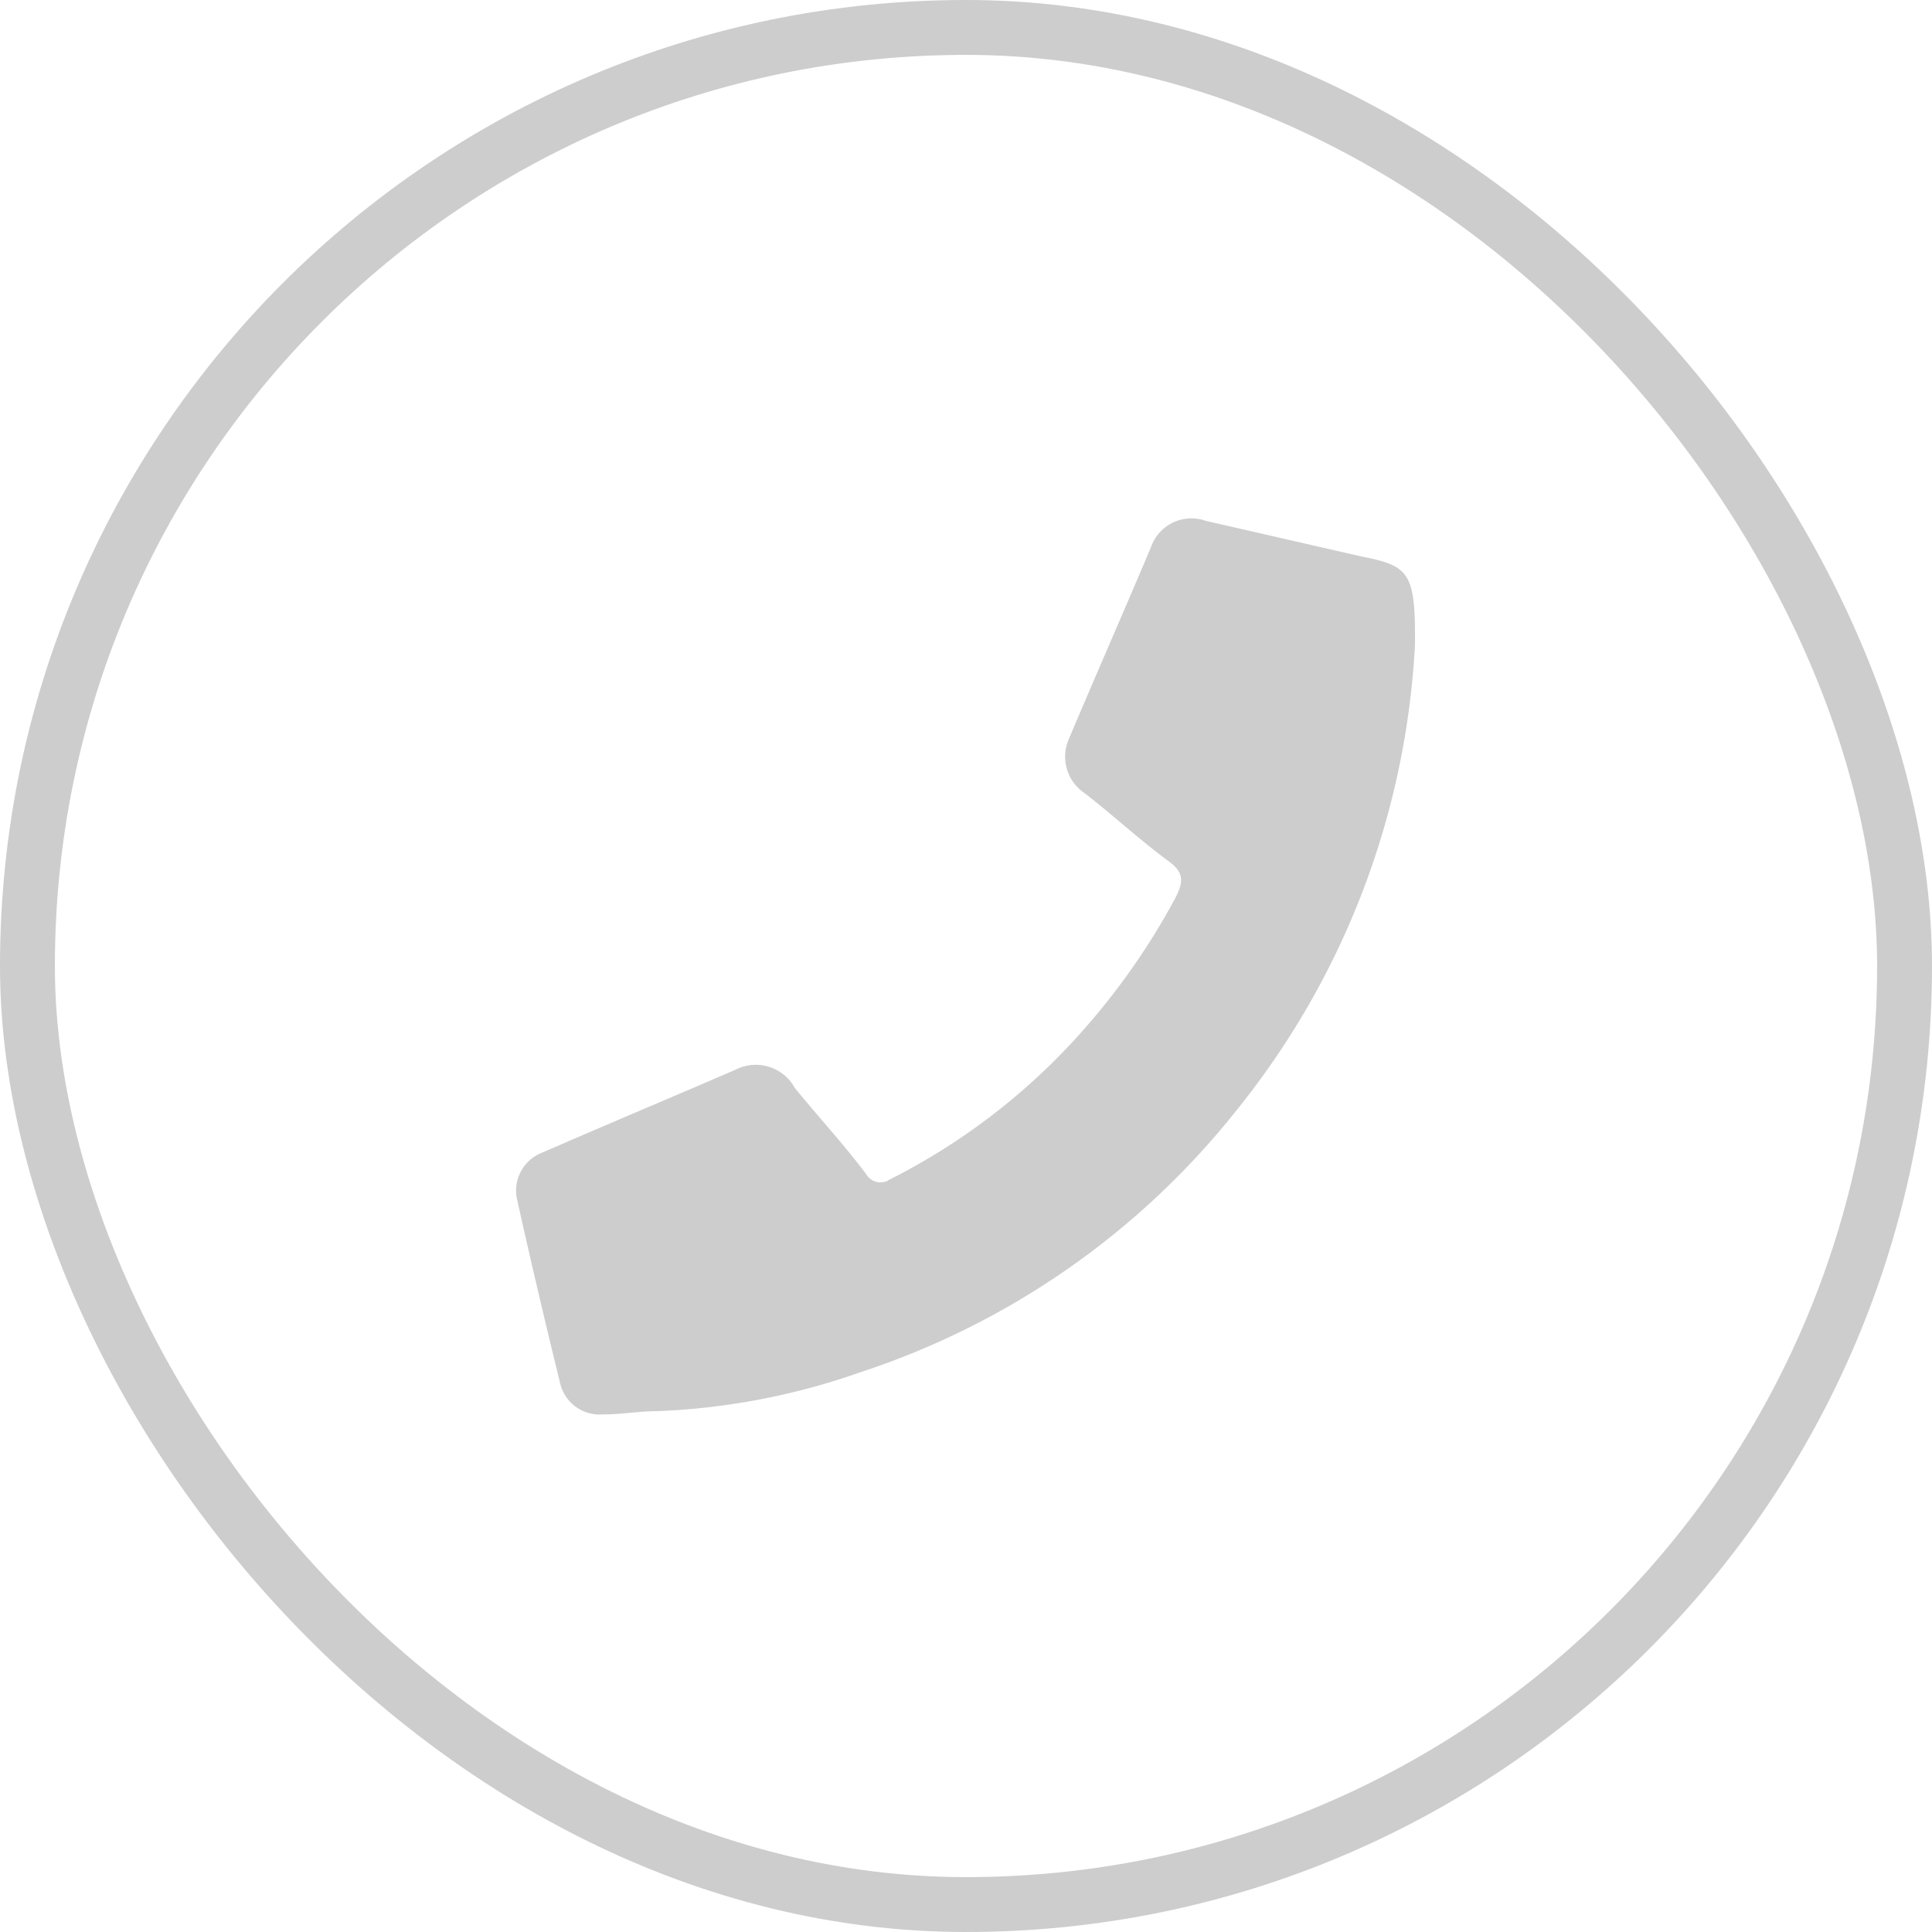 <svg xmlns="http://www.w3.org/2000/svg" viewBox="0 0 35.2 35.2"><defs><style>.cls-1{fill:#cdcdcd;}.cls-2{fill:none;stroke:#cdcdcd;stroke-linecap:round;stroke-linejoin:round;}</style></defs><title>Asset 6-origin</title><g id="Layer_2" data-name="Layer 2"><g id="Premium_Contact" data-name="Premium Contact"><path class="cls-1" d="M25.78,11.75a14.73,14.73,0,0,1-3.26,8.49A14.52,14.52,0,0,1,15.68,25a12.57,12.57,0,0,1-3.7.71c-.33,0-.65.06-1,.06a.74.74,0,0,1-.78-.59q-.41-1.67-.78-3.33A.74.74,0,0,1,9.88,21c1.17-.51,2.34-1,3.52-1.51a.81.81,0,0,1,1.08.33c.43.53.87,1,1.3,1.57a.3.3,0,0,0,.43.1,11.76,11.76,0,0,0,3.62-2.83,12.64,12.64,0,0,0,1.59-2.31c.14-.28.16-.45-.13-.66-.53-.39-1-.83-1.53-1.24a.8.8,0,0,1-.28-1c.49-1.16,1-2.32,1.49-3.48a.78.78,0,0,1,1-.48l2.84.65C25.69,10.31,25.79,10.45,25.78,11.75Z"/><rect class="cls-2" x="0.5" y="0.5" width="34.2" height="34.2" rx="17.1"/></g></g></svg>